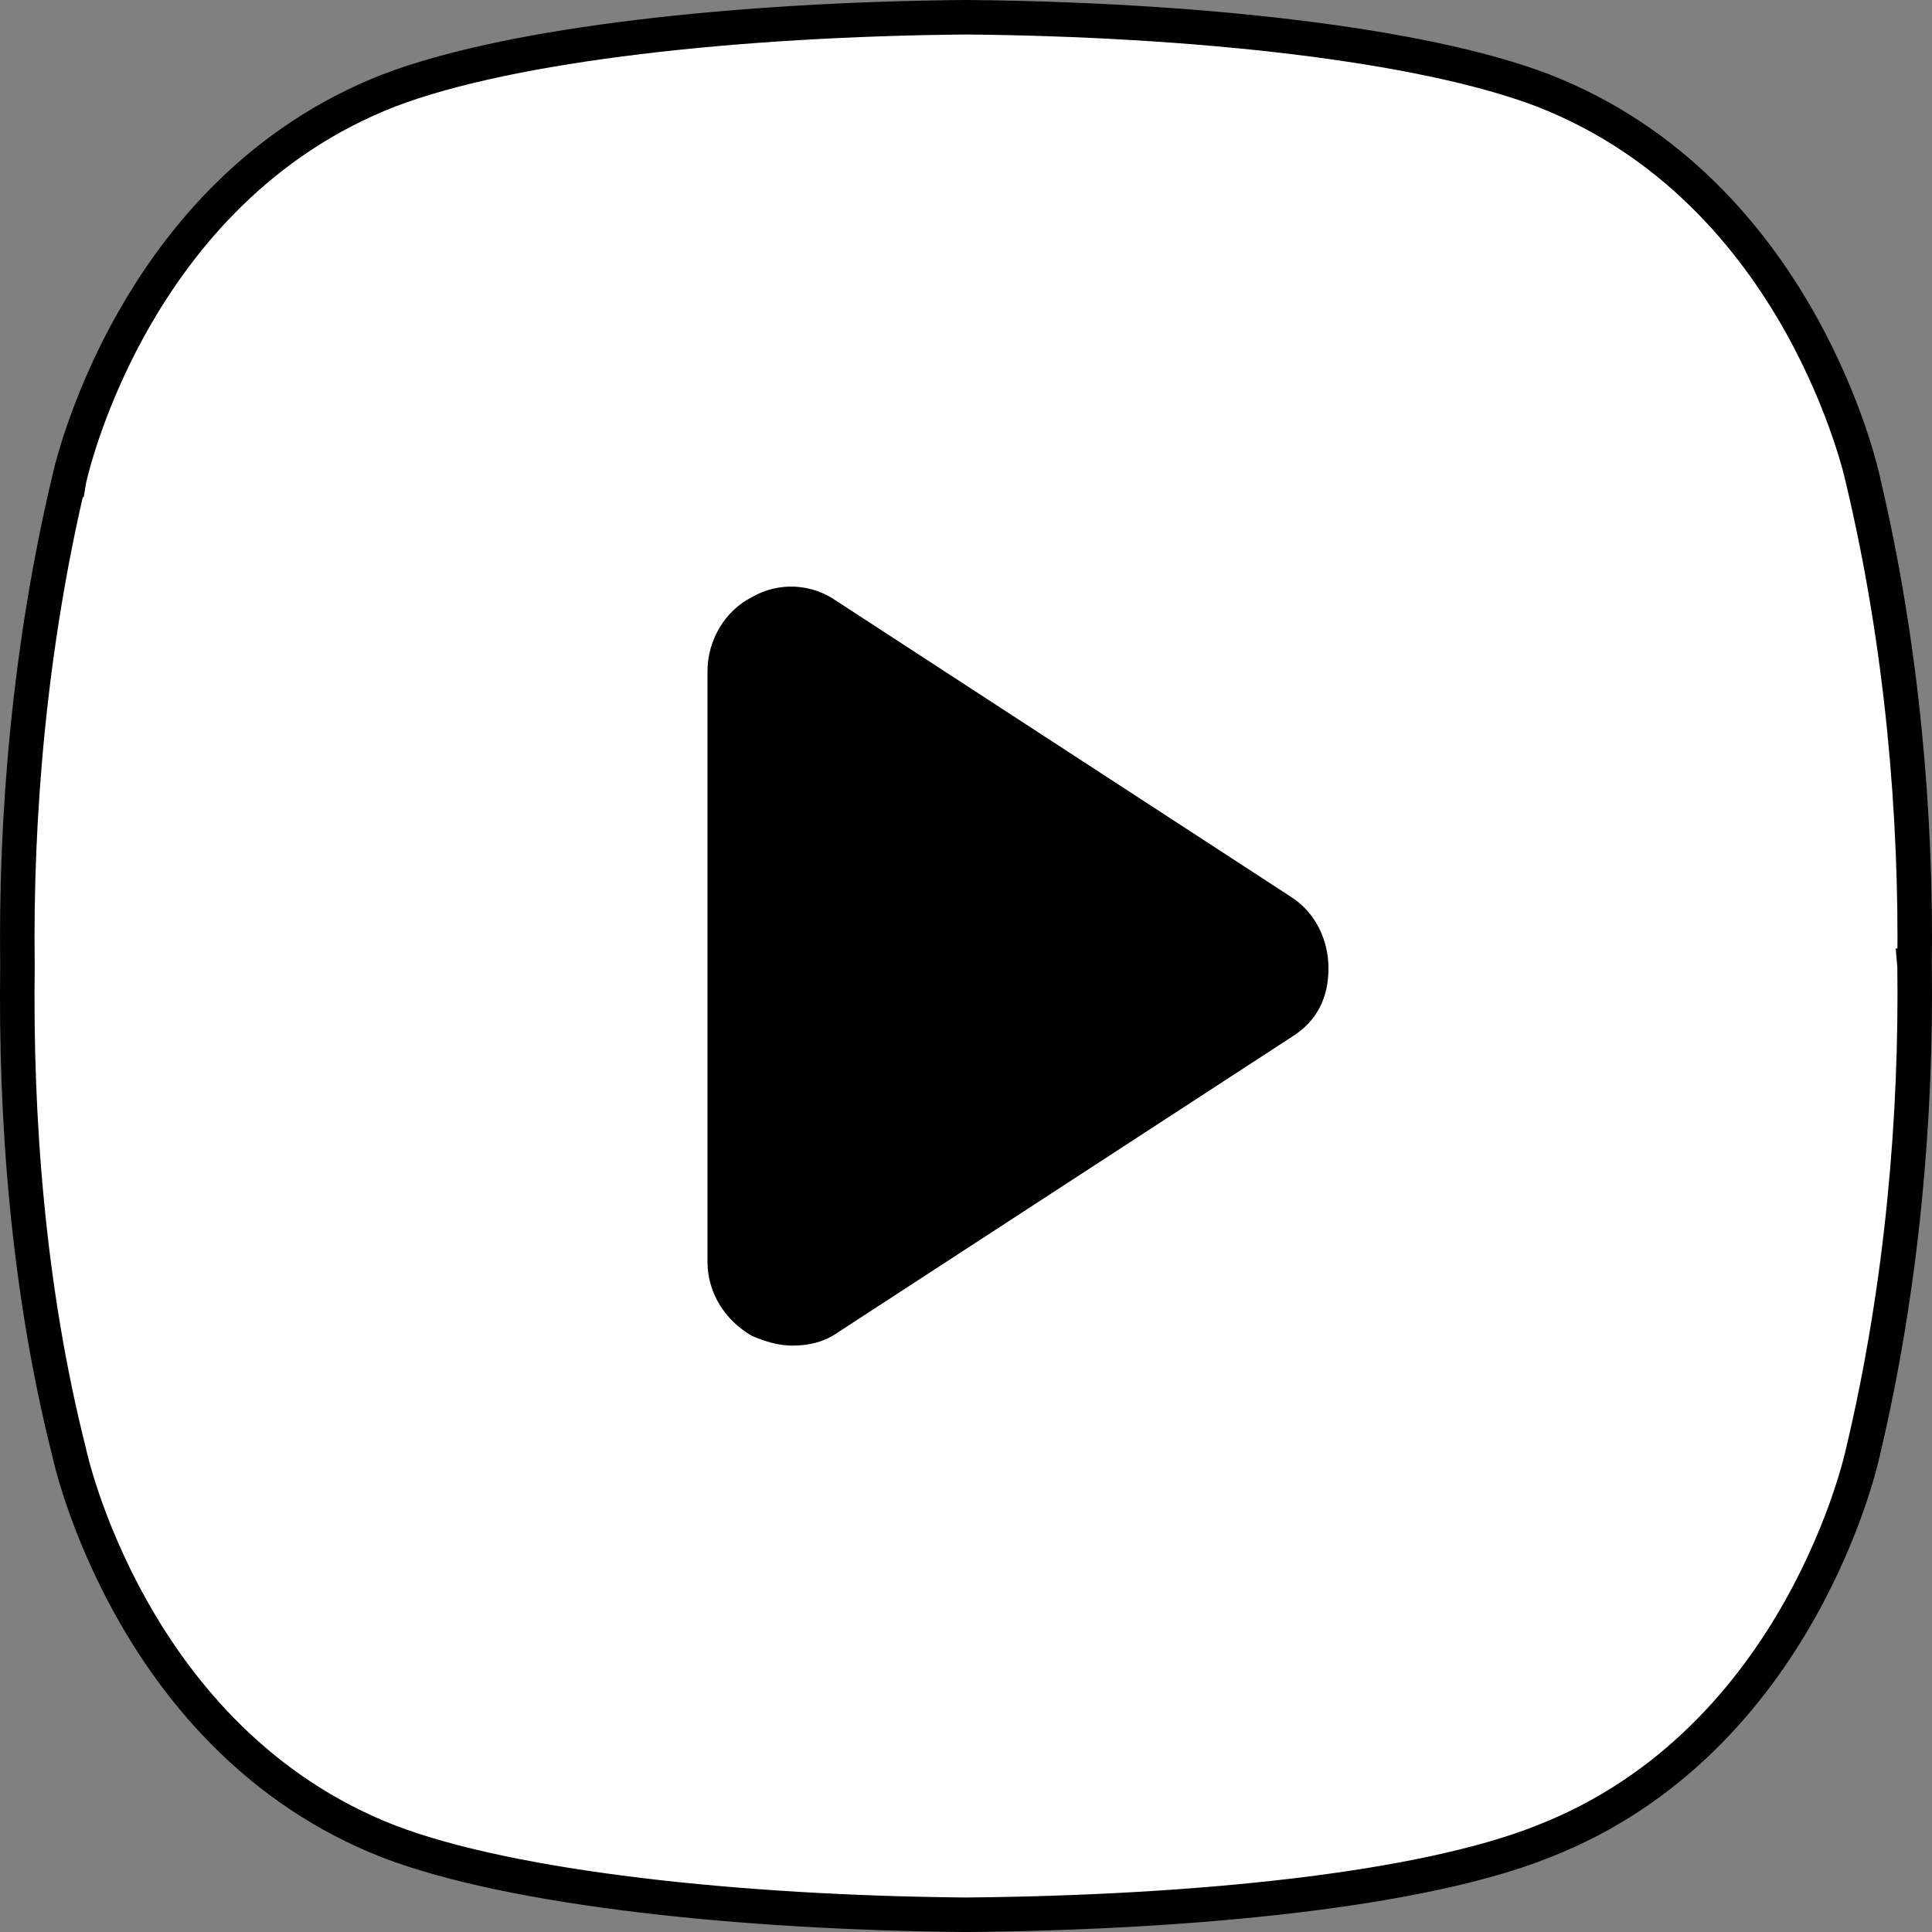 <svg width="52" height="52" viewBox="0 0 52 52" fill="none" xmlns="http://www.w3.org/2000/svg">
<rect x="0" y="0" width="52" height="52" fill="#808080" stroke="none"/>
<path d="M50.138 12.906L50.138 12.906L50.141 12.918C51.209 17.416 51.584 21.971 51.531 25.994L51.53 25.994L51.531 26.006C51.584 30.029 51.209 34.584 50.141 39.082L50.141 39.082L50.138 39.094L50.138 39.094L50.138 39.094L50.138 39.094L50.138 39.097L50.134 39.111C50.131 39.125 50.127 39.145 50.12 39.173C50.107 39.228 50.087 39.311 50.058 39.419C50.001 39.634 49.91 39.948 49.779 40.334C49.516 41.107 49.092 42.167 48.449 43.313C47.16 45.607 45.006 48.214 41.526 49.567L41.522 49.569C38.214 50.884 32.093 51.481 26 51.536C19.914 51.481 13.787 50.832 10.473 49.567C6.994 48.213 4.84 45.607 3.552 43.313C2.908 42.167 2.484 41.107 2.221 40.334C2.09 39.948 2 39.634 1.942 39.419C1.913 39.311 1.893 39.228 1.88 39.173C1.873 39.145 1.869 39.125 1.866 39.111L1.863 39.097L1.862 39.094L1.862 39.094L1.862 39.094L1.862 39.094L1.86 39.085L1.858 39.076C0.738 34.64 0.416 30.034 0.47 26.006L0.47 26.006L0.47 25.994C0.416 21.971 0.791 17.416 1.859 12.918L1.86 12.918L1.862 12.906L1.862 12.906L1.862 12.906L1.862 12.906L1.863 12.903L1.866 12.889C1.869 12.875 1.873 12.855 1.88 12.827C1.893 12.772 1.913 12.689 1.942 12.581C2 12.366 2.09 12.052 2.221 11.666C2.484 10.893 2.908 9.833 3.552 8.687C4.841 6.393 6.994 3.787 10.473 2.433C13.787 1.168 19.914 0.519 26 0.464C32.086 0.519 38.213 1.168 41.527 2.433C45.007 3.787 47.16 6.393 48.449 8.687C49.092 9.833 49.516 10.893 49.779 11.666C49.91 12.052 50.001 12.366 50.058 12.581C50.087 12.689 50.107 12.772 50.12 12.827C50.127 12.855 50.131 12.875 50.134 12.889L50.138 12.903L50.138 12.906Z" fill="white" stroke="black" stroke-width="0.929"/>
<path fill-rule="evenodd" clip-rule="evenodd" d="M22.572 35.849L34.77 27.907C35.445 27.486 35.756 26.855 35.756 26.066C35.756 25.277 35.393 24.541 34.718 24.12L22.52 16.179C21.845 15.705 20.963 15.653 20.236 16.073C19.509 16.442 19.042 17.23 19.042 18.072V33.955C19.042 34.797 19.509 35.533 20.236 35.954C20.599 36.111 20.963 36.217 21.326 36.217C21.793 36.217 22.208 36.111 22.572 35.849Z" fill="black"/>
</svg>
